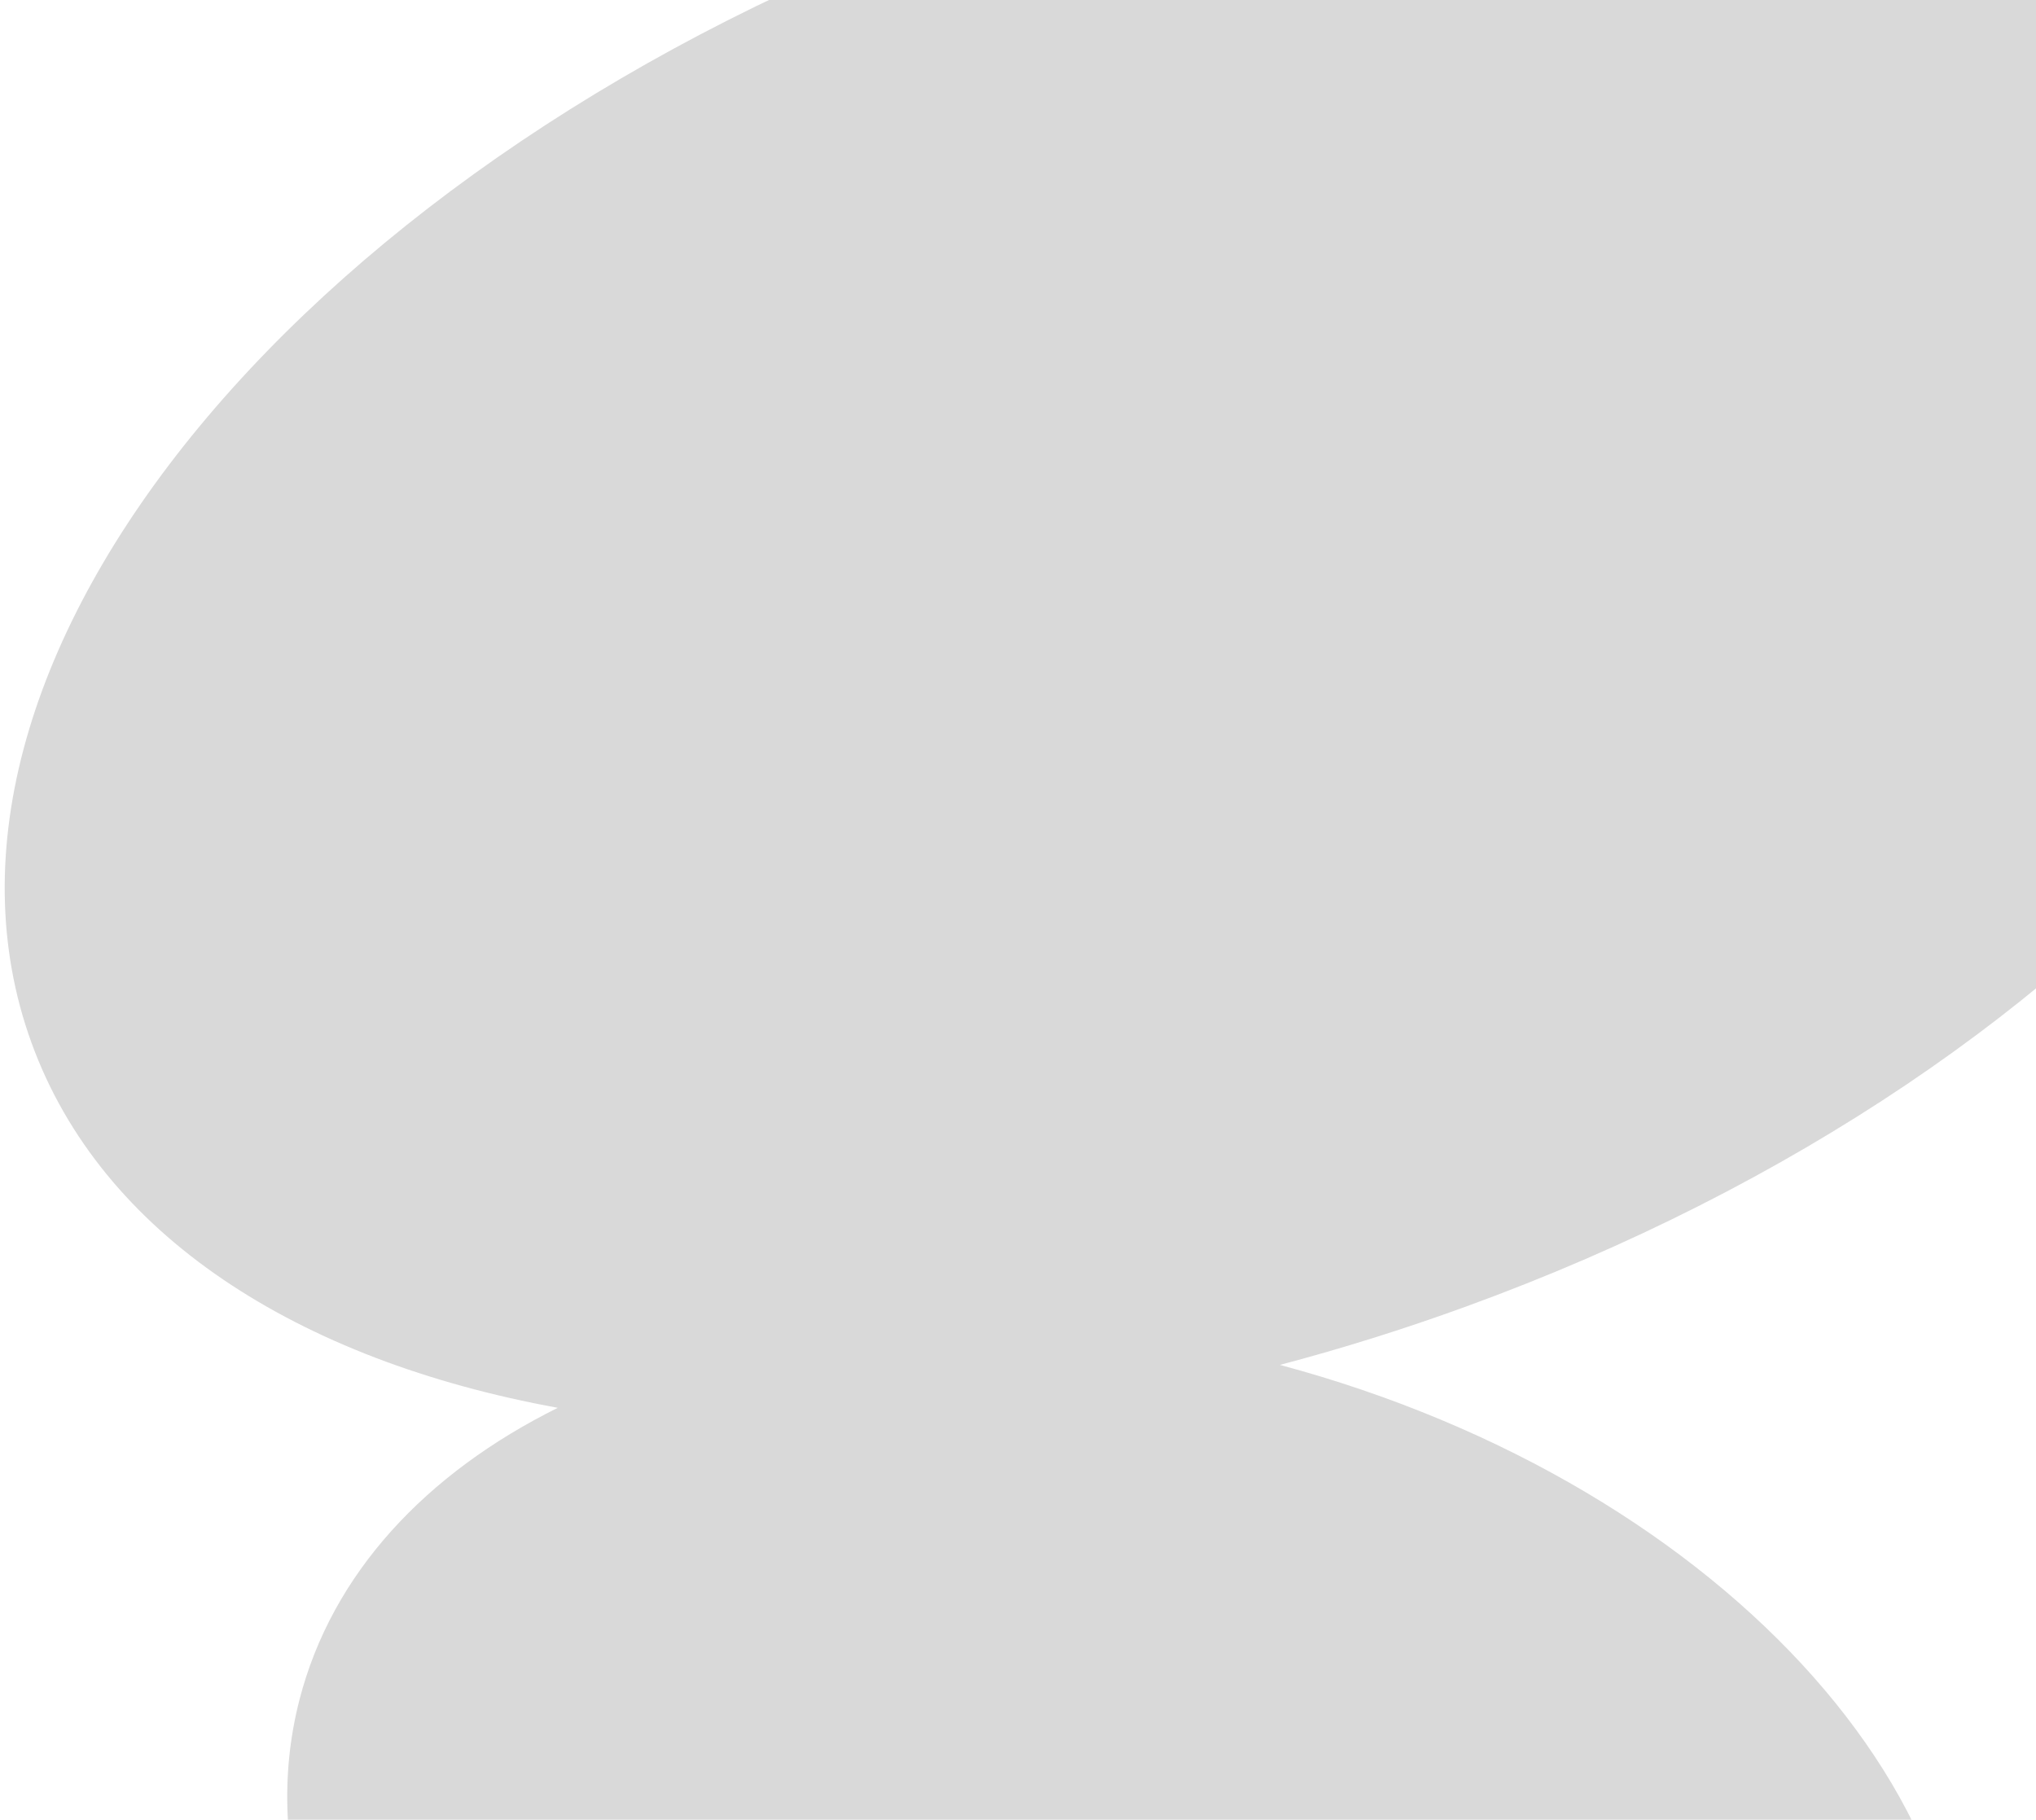 <svg width="358" height="320" viewBox="0 0 358 320" fill="none" xmlns="http://www.w3.org/2000/svg">
<path fill-rule="evenodd" clip-rule="evenodd" d="M257.808 229.75C372.603 187.969 445.786 99.489 421.268 32.126C396.75 -35.237 283.814 -55.975 169.02 -14.193C54.225 27.589 -18.959 116.068 5.559 183.432C17.841 217.175 52.309 239.22 98.083 247.567C74.922 259.056 58.371 276.674 52.647 298.946C38.898 352.436 92.795 412.516 173.03 433.14C253.264 453.763 329.453 427.119 343.202 373.629C356.823 320.638 304.051 261.177 225.053 240.022C235.904 237.159 246.847 233.74 257.808 229.75Z" fill="#D9D9D9"/>
</svg>
